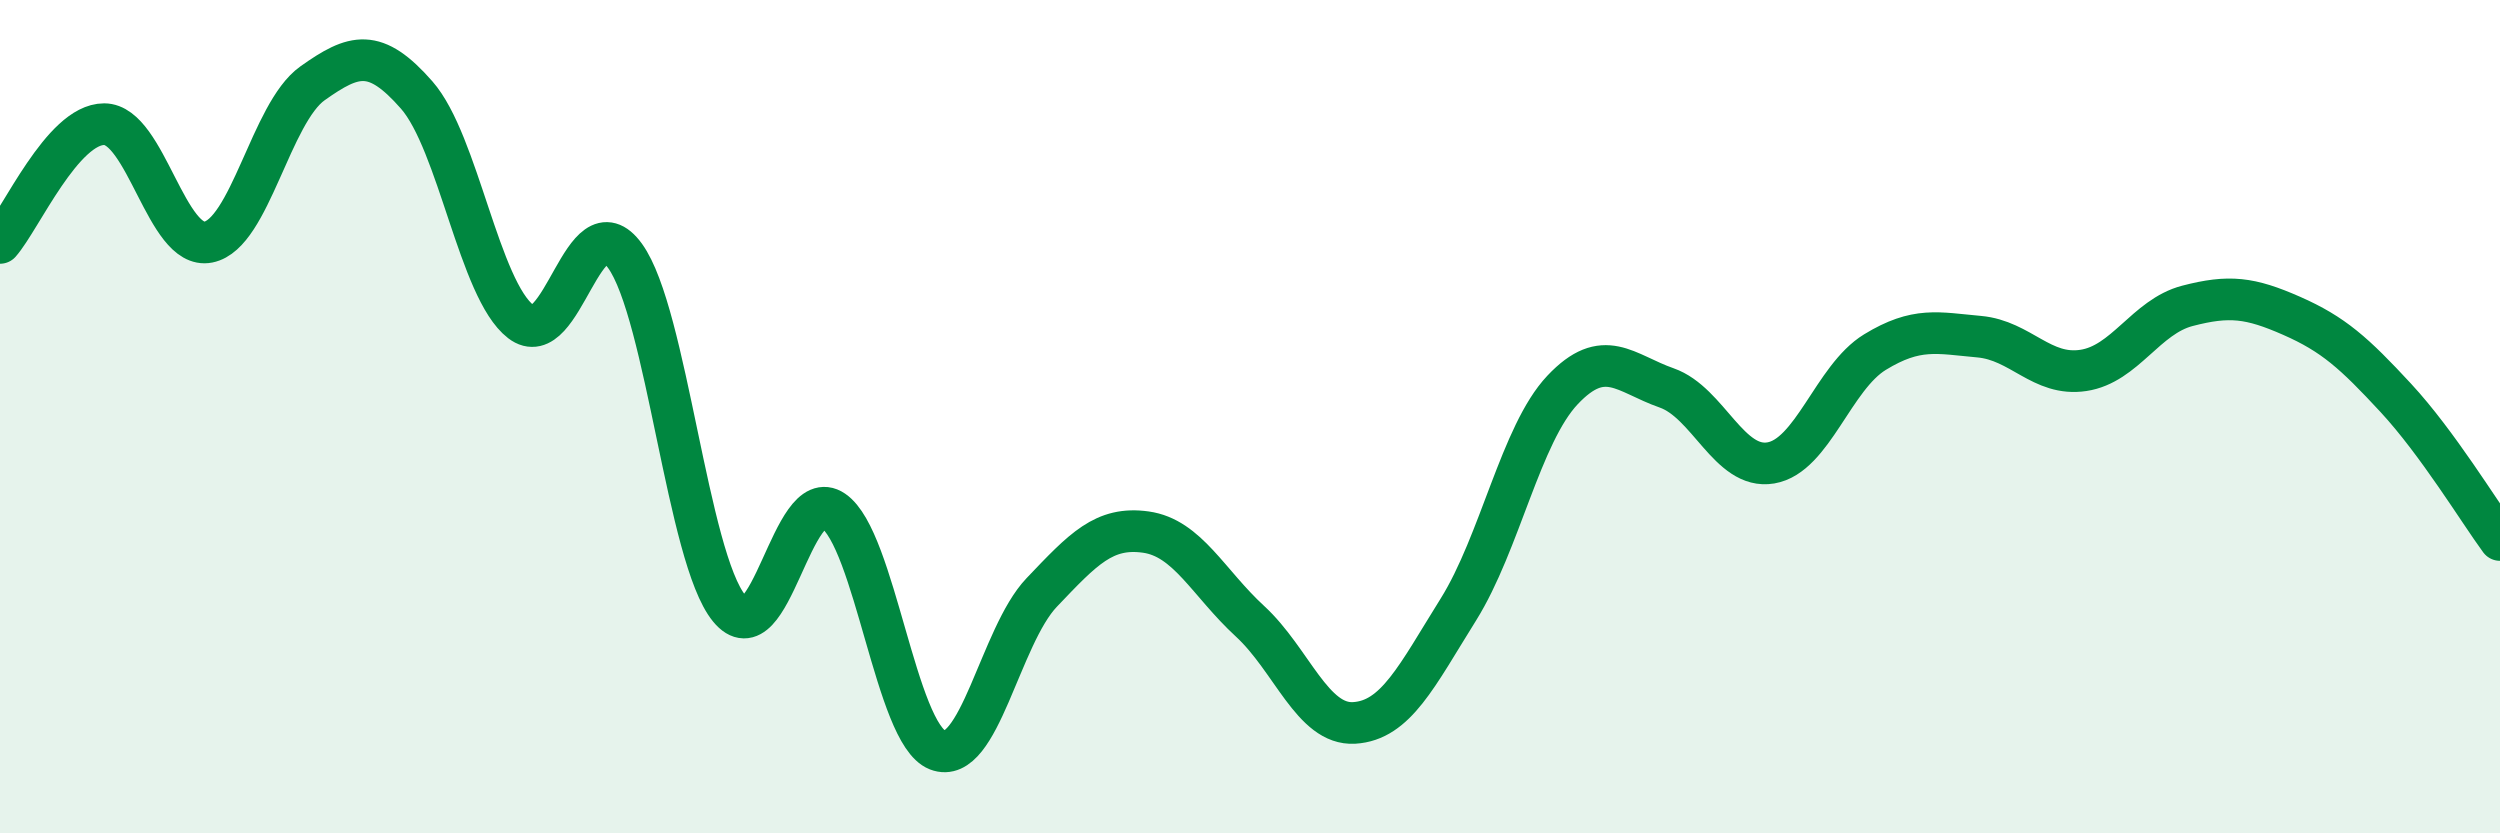 
    <svg width="60" height="20" viewBox="0 0 60 20" xmlns="http://www.w3.org/2000/svg">
      <path
        d="M 0,5.83 C 0.5,5.26 1.5,2.98 2.5,2.98 C 3.5,2.98 4,6.01 5,5.81 C 6,5.61 6.5,2.71 7.5,2 C 8.5,1.29 9,1.14 10,2.28 C 11,3.42 11.5,6.95 12.5,7.72 C 13.5,8.49 14,4.76 15,6.14 C 16,7.52 16.5,13.38 17.5,14.6 C 18.5,15.82 19,11.58 20,12.26 C 21,12.94 21.5,17.61 22.5,18 C 23.5,18.39 24,15.27 25,14.22 C 26,13.17 26.5,12.63 27.5,12.77 C 28.5,12.91 29,13.99 30,14.91 C 31,15.83 31.5,17.41 32.5,17.35 C 33.5,17.29 34,16.23 35,14.63 C 36,13.03 36.5,10.42 37.5,9.36 C 38.5,8.3 39,8.96 40,9.31 C 41,9.66 41.5,11.28 42.5,11.11 C 43.5,10.94 44,9.06 45,8.45 C 46,7.84 46.5,7.99 47.5,8.08 C 48.5,8.17 49,9.04 50,8.89 C 51,8.74 51.5,7.6 52.5,7.34 C 53.5,7.08 54,7.14 55,7.58 C 56,8.02 56.5,8.47 57.5,9.55 C 58.5,10.63 59.5,12.28 60,12.96L60 20L0 20Z"
        fill="#008740"
        opacity="0.1"
        stroke-linecap="round"
        stroke-linejoin="round"
      />
      <path
        d="M 0,5.83 C 0.5,5.26 1.5,2.98 2.5,2.98 C 3.5,2.98 4,6.01 5,5.81 C 6,5.61 6.5,2.71 7.5,2 C 8.5,1.29 9,1.14 10,2.28 C 11,3.42 11.5,6.95 12.5,7.72 C 13.5,8.49 14,4.76 15,6.14 C 16,7.52 16.5,13.38 17.5,14.6 C 18.5,15.82 19,11.58 20,12.26 C 21,12.94 21.5,17.61 22.5,18 C 23.5,18.39 24,15.27 25,14.22 C 26,13.17 26.5,12.63 27.5,12.77 C 28.5,12.91 29,13.99 30,14.91 C 31,15.83 31.5,17.41 32.5,17.35 C 33.5,17.29 34,16.23 35,14.63 C 36,13.03 36.5,10.42 37.5,9.36 C 38.5,8.3 39,8.96 40,9.31 C 41,9.66 41.5,11.28 42.5,11.11 C 43.5,10.94 44,9.06 45,8.45 C 46,7.84 46.5,7.99 47.5,8.08 C 48.5,8.17 49,9.04 50,8.89 C 51,8.74 51.5,7.6 52.5,7.34 C 53.5,7.08 54,7.14 55,7.58 C 56,8.02 56.5,8.47 57.5,9.55 C 58.5,10.63 59.5,12.28 60,12.96"
        stroke="#008740"
        stroke-width="1"
        fill="none"
        stroke-linecap="round"
        stroke-linejoin="round"
      />
    </svg>
  